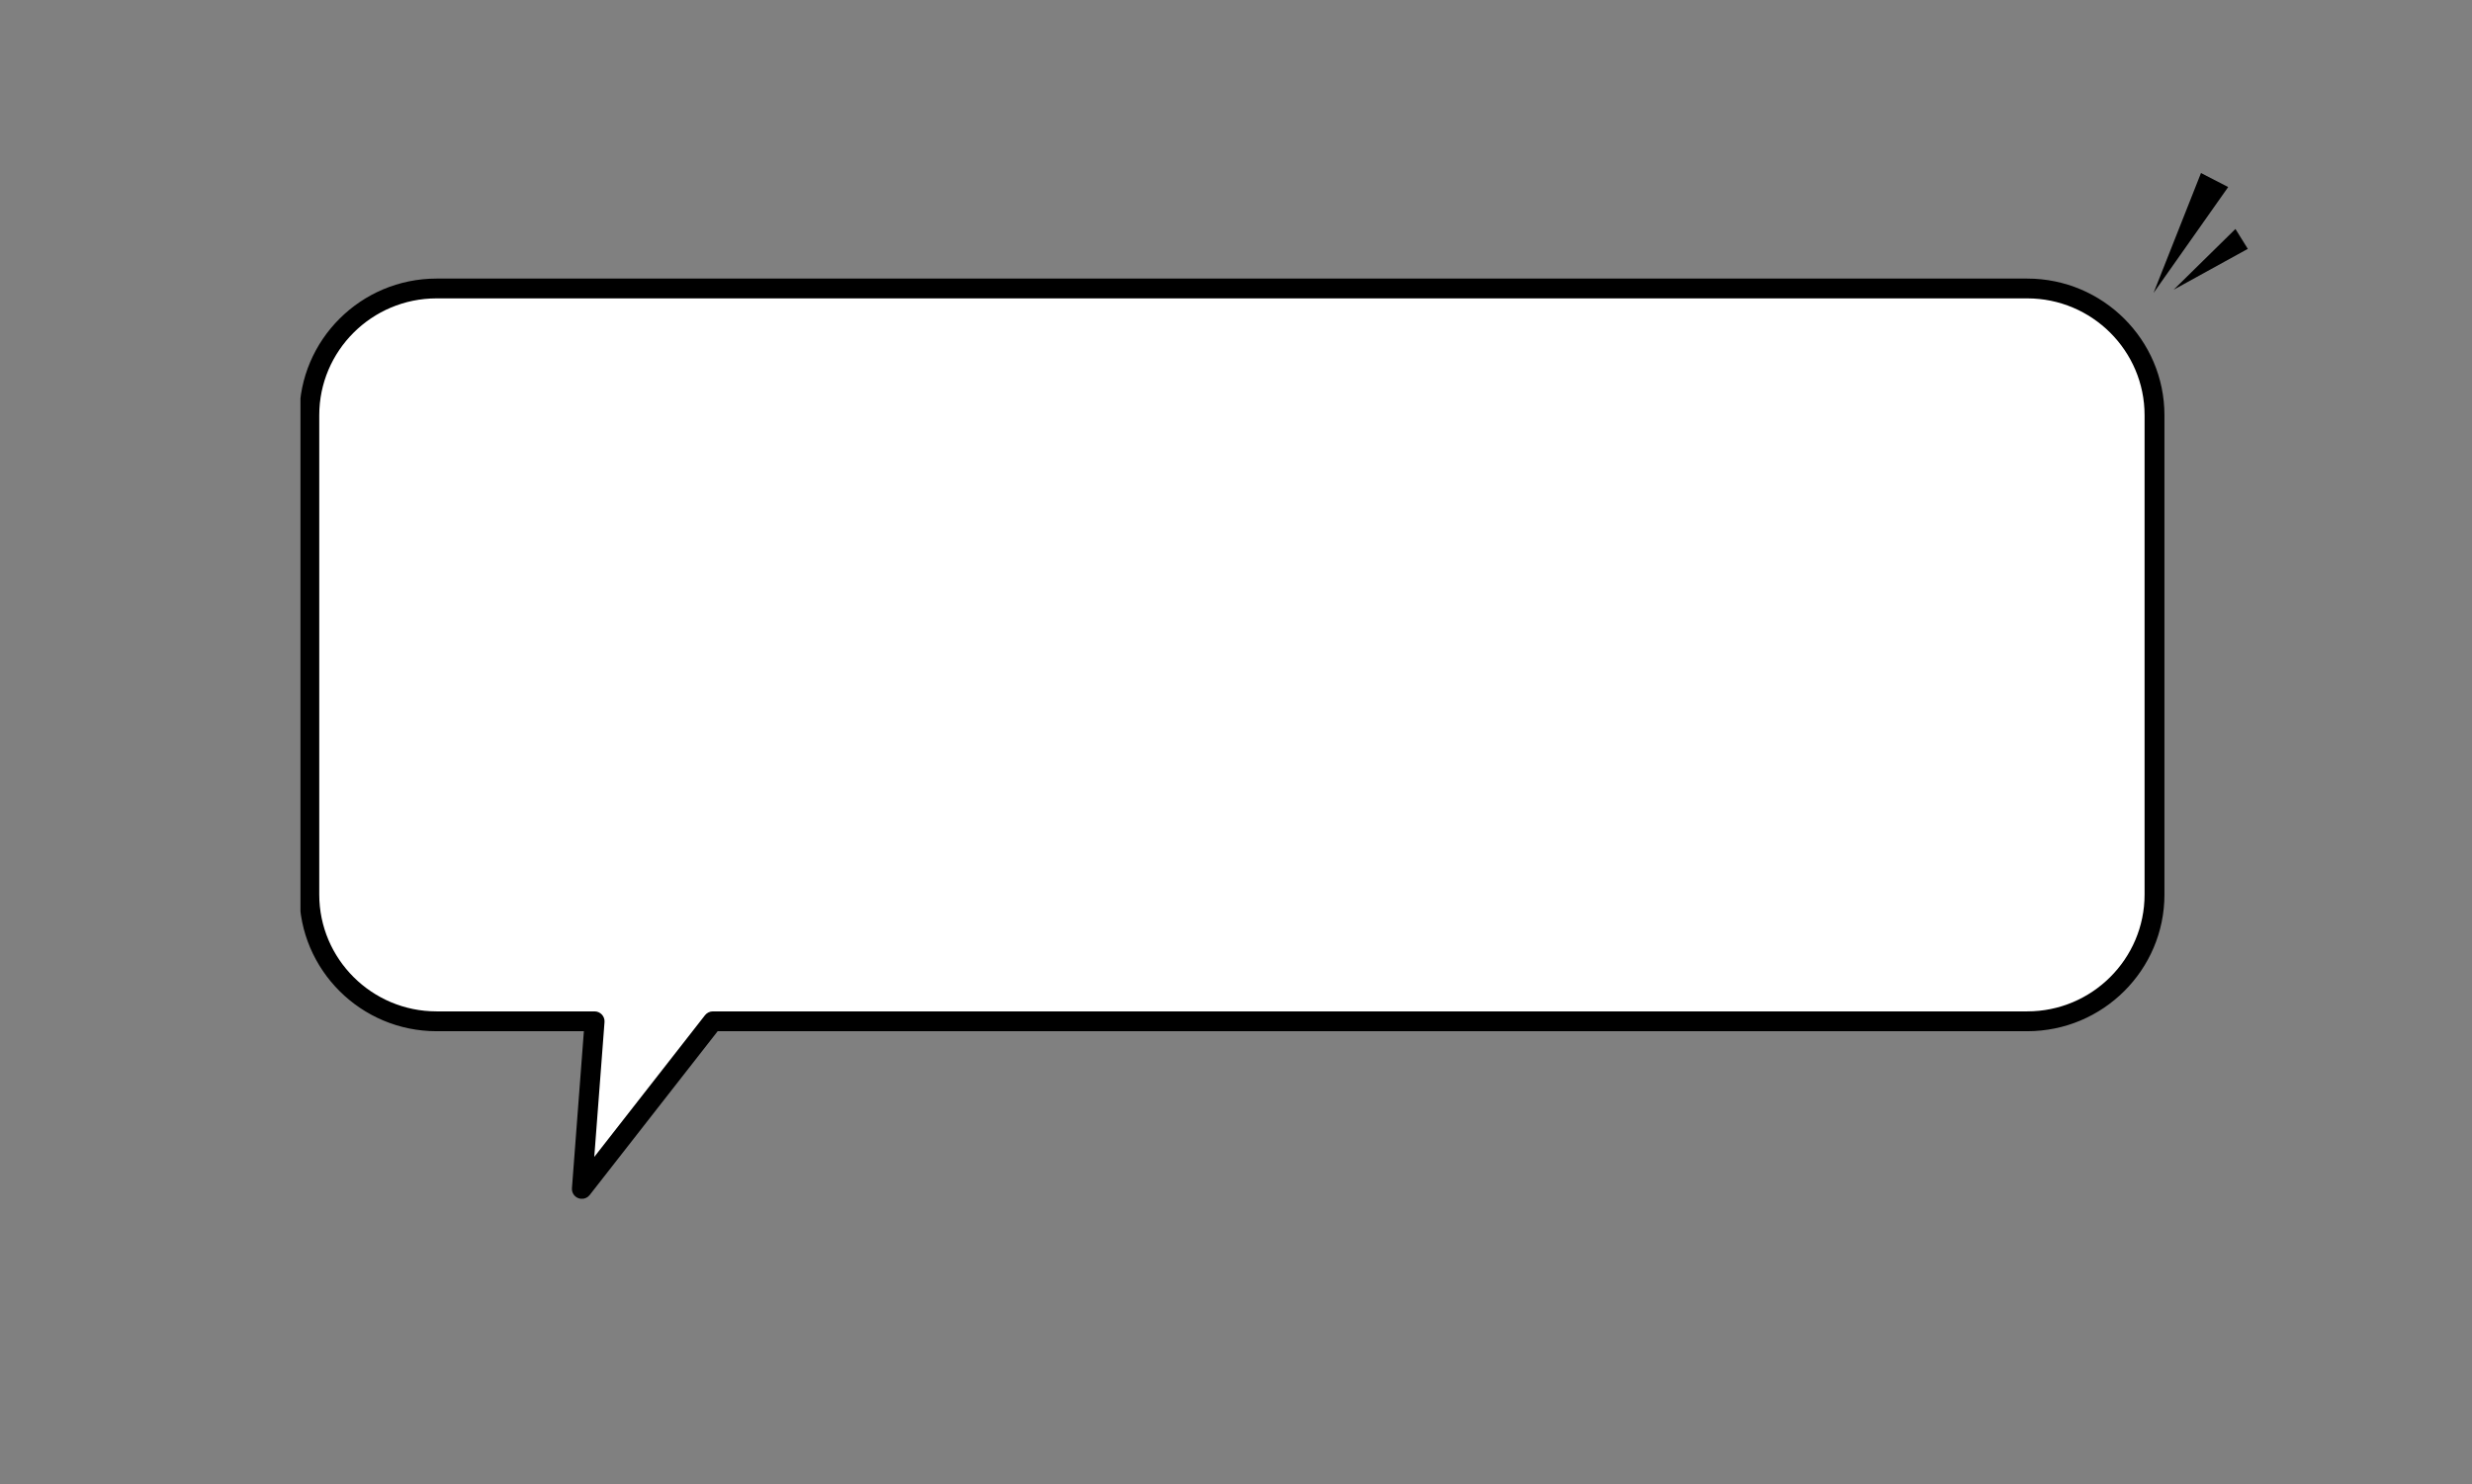 <svg xmlns="http://www.w3.org/2000/svg" xmlns:xlink="http://www.w3.org/1999/xlink" width="383" zoomAndPan="magnify" viewBox="0 0 287.25 172.5" height="230" preserveAspectRatio="xMidYMid meet" version="1.0"><rect x="0" y="0" width="287.25" height="172.5" fill="#808080" stroke="none"/><defs><clipPath id="48c26e76ec"><path d="M 247.332 19.77 L 262.285 19.77 L 262.285 35.473 L 247.332 35.473 Z M 247.332 19.77" clip-rule="nonzero"></path></clipPath><clipPath id="12861e234f"><path d="M 0.332 0.77 L 15.285 0.77 L 15.285 16.473 L 0.332 16.473 Z M 0.332 0.77" clip-rule="nonzero"></path></clipPath><clipPath id="01d82342b2"><path d="M 0.332 15 L 10 15 L 10 16.473 L 0.332 16.473 Z M 0.332 15" clip-rule="nonzero"></path></clipPath><clipPath id="8619855623"><rect x="0" width="16" y="0" height="17"></rect></clipPath><clipPath id="352c1e16a3"><path d="M 34.914 32.375 L 251.785 32.375 L 251.785 139.312 L 34.914 139.312 Z M 34.914 32.375" clip-rule="nonzero"></path></clipPath><clipPath id="1b80acadf2"><path d="M 0.914 0.375 L 217.586 0.375 L 217.586 107.312 L 0.914 107.312 Z M 0.914 0.375" clip-rule="nonzero"></path></clipPath><clipPath id="60aee854f9"><rect x="0" width="218" y="0" height="108"></rect></clipPath></defs><g clip-path="url(#48c26e76ec)"><g transform="matrix(1, 0, 0, 1, 247, 19)"><g clip-path="url(#8619855623)"><g clip-path="url(#12861e234f)"><path fill="#000000" d="M -66.551 -1.598 C -66.223 -1.863 -65.812 -2.012 -65.398 -2.012 C -65.238 -2.012 -65.078 -1.992 -64.914 -1.938 L 23.406 23.125 C 23.871 23.25 24.27 23.574 24.5 24 C 24.734 24.434 24.77 24.934 24.629 25.398 L 10.93 66.891 C 10.68 67.641 9.996 68.125 9.227 68.125 C 9.098 68.125 8.992 68.105 8.867 68.09 L -2.426 65.777 L -9.047 75.668 C -9.391 76.168 -9.945 76.473 -10.543 76.473 C -10.629 76.473 -10.719 76.473 -10.809 76.453 C -11.492 76.348 -12.066 75.863 -12.262 75.199 L -15.602 64.129 L -60.355 57.27 C -61.164 57.145 -61.793 56.48 -61.863 55.672 L -67.195 -0.02 C -67.25 -0.629 -67 -1.223 -66.551 -1.598 Z M -60.066 55.477 L -14.203 62.5 L -10.543 74.645 L -3.25 63.754 L 9.227 66.297 L 22.922 24.844 L -65.398 -0.219 Z M -35.547 62.516 L -44.199 74.809 L -40.051 76.938 Z M -37.879 62.875 L -46.496 67.621 L -43.895 70.219 Z M -40.445 -5.289 L -35.781 5.211 L -37.035 -6.273 Z M -34.328 4.496 L -31.508 -1.652 L -34.148 -2.348 Z M 3.246 15.043 L 11.918 2.738 L 8.758 1.109 Z M 5.582 14.668 L 14.199 9.922 L 12.762 7.609 Z M 0.16 68.914 L 10.52 77.871 L 12.727 75.094 Z M 6.441 78.445 L -0.738 71.098 L 3.57 80.164 Z M 6.441 78.445" fill-opacity="1" fill-rule="nonzero"></path></g><g clip-path="url(#01d82342b2)"><path fill="#000000" d="M -19.641 37.887 C -19.66 38.922 -19.695 39.605 -19.73 39.93 C -19.66 39.93 -19.426 39.98 -19.047 40.055 C -18.672 40.125 -18.262 40.195 -17.844 40.266 C -17.434 40.34 -17.148 40.395 -16.984 40.414 L -18.188 30.504 L -18.672 27.102 L -19.246 26.992 L -19.426 30.359 C -19.445 31.113 -19.461 31.848 -19.48 32.547 C -19.496 33.266 -19.535 33.945 -19.551 34.625 C -19.586 35.773 -19.625 36.848 -19.641 37.887 Z M -2.93 36.668 C -2.891 36.004 -2.875 35.309 -2.855 34.59 C -2.84 33.875 -2.82 33.156 -2.801 32.406 L -2.621 29.039 L -2.047 29.145 L -1.566 32.547 L -0.363 42.453 C -0.523 42.438 -0.793 42.383 -1.223 42.312 C -1.656 42.238 -2.047 42.148 -2.426 42.094 C -2.801 42.043 -3.035 41.988 -3.109 41.969 C -3.07 41.629 -3.035 40.949 -3.02 39.93 C -3 38.891 -2.965 37.816 -2.93 36.668 Z M -57.77 18.539 C -56.801 21.871 -55.938 25.254 -55.219 28.59 C -54.484 31.992 -53.746 35.43 -53.031 38.816 C -52.871 39.57 -52.258 40.125 -51.488 40.234 C -51.469 40.234 -51.449 40.234 -51.414 40.234 C -51.504 40.305 -51.594 40.395 -51.668 40.465 C -51.793 40.535 -51.918 40.625 -52.043 40.715 C -53.266 41.609 -54 42.832 -54.164 44.191 C -54.344 45.699 -53.895 47.164 -52.832 48.438 C -51.793 49.707 -50.215 50.477 -48.168 50.73 C -47.016 50.871 -45.977 50.695 -45.098 50.191 C -44.664 49.941 -44.289 49.656 -43.949 49.332 C -43.715 49.191 -43.48 49.027 -43.266 48.848 L -37.77 50.176 C -37.699 50.191 -37.629 50.211 -37.574 50.211 C -37.074 50.266 -36.551 50.121 -36.176 49.781 C -36.031 49.656 -35.922 49.512 -35.816 49.371 C -35.691 49.332 -35.562 49.281 -35.457 49.207 C -35.277 49.727 -34.883 50.156 -34.328 50.336 L -28.598 52.289 C -28.492 52.324 -28.367 52.359 -28.238 52.379 C -27.773 52.434 -27.305 52.305 -26.93 52.02 C -26.766 51.895 -26.625 51.75 -26.52 51.574 L -25.547 51.82 C -24.938 52 -24.254 52.199 -23.52 52.414 C -22.766 52.629 -22.082 52.844 -21.492 53.008 C -21.402 53.043 -21.293 53.059 -21.203 53.059 C -20.754 53.113 -20.289 52.984 -19.91 52.719 C -19.715 52.574 -19.57 52.395 -19.445 52.215 C -19.246 52.164 -19.066 52.074 -18.906 51.949 C -18.688 51.789 -18.531 51.59 -18.402 51.355 C -18.223 51.949 -17.754 52.414 -17.148 52.574 C -16.555 52.738 -15.871 52.898 -15.152 53.074 C -14.402 53.254 -13.699 53.434 -13.035 53.598 C -12.641 53.688 -12.246 53.793 -11.867 53.902 C -11.473 54.008 -11.078 54.098 -10.664 54.207 C -10.594 54.223 -10.52 54.242 -10.453 54.242 C -9.945 54.297 -9.465 54.152 -9.07 53.828 L -8.941 53.863 C -8.332 54.043 -7.648 54.242 -6.914 54.457 C -6.16 54.672 -5.477 54.887 -4.887 55.047 C -4.797 55.082 -4.688 55.102 -4.598 55.102 C -4.148 55.156 -3.684 55.031 -3.305 54.762 C -3.109 54.617 -2.965 54.438 -2.84 54.262 C -2.641 54.207 -2.461 54.117 -2.301 53.992 C -2.086 53.828 -1.926 53.633 -1.797 53.402 C -1.617 53.992 -1.148 54.457 -0.543 54.617 C 0.051 54.777 0.734 54.941 1.453 55.121 C 2.203 55.297 2.906 55.477 3.57 55.641 C 3.945 55.73 4.344 55.836 4.738 55.926 C 5.133 56.031 5.527 56.121 5.941 56.23 C 6.012 56.246 6.082 56.266 6.152 56.266 C 6.676 56.336 7.195 56.156 7.59 55.801 C 7.715 55.691 7.824 55.551 7.895 55.426 C 8.148 55.352 8.383 55.207 8.578 55.031 C 9.027 54.617 9.227 54.008 9.137 53.418 L 7.34 43.012 C 7.125 41.773 6.891 40.355 6.621 38.766 C 6.352 37.242 6.102 35.645 5.793 33.891 C 5.527 32.227 5.258 30.648 5.008 29.18 C 4.754 27.727 4.574 26.508 4.43 25.523 C 4.324 24.77 3.75 24.164 2.996 24 C 1.289 23.664 -0.453 23.305 -2.211 22.91 C -3.934 22.531 -5.621 22.066 -7.254 21.566 C -7.363 21.531 -7.453 21.512 -7.559 21.492 C -8.008 21.441 -8.457 21.547 -8.816 21.816 C -9.016 21.961 -9.176 22.141 -9.301 22.336 C -9.48 22.391 -9.66 22.48 -9.824 22.59 C -10.273 22.91 -10.559 23.43 -10.574 23.984 C -10.629 25.398 -10.699 27.031 -10.809 28.82 C -10.844 29.555 -10.898 30.309 -10.953 31.062 C -11.188 29.68 -11.402 28.355 -11.617 27.121 C -11.867 25.668 -12.047 24.449 -12.191 23.465 C -12.301 22.711 -12.875 22.105 -13.625 21.941 C -15.332 21.602 -17.074 21.246 -18.832 20.852 C -20.559 20.473 -22.242 20.008 -23.879 19.508 C -23.984 19.469 -24.074 19.453 -24.184 19.434 C -24.633 19.379 -25.082 19.488 -25.441 19.754 C -25.637 19.902 -25.801 20.082 -25.922 20.293 C -26.102 20.348 -26.281 20.438 -26.445 20.543 C -26.59 20.652 -26.715 20.777 -26.82 20.918 C -27.02 20.328 -27.539 19.863 -28.188 19.738 L -34.344 18.559 C -34.379 18.559 -34.434 18.539 -34.469 18.539 C -34.988 18.469 -35.527 18.648 -35.906 19.004 C -36.031 19.113 -36.141 19.254 -36.211 19.379 C -36.301 19.418 -36.391 19.453 -36.48 19.488 C -36.695 19.004 -37.109 18.629 -37.609 18.484 C -38.547 18.215 -39.512 17.965 -40.484 17.75 C -41.434 17.535 -42.566 17.32 -43.859 17.09 C -43.895 17.09 -43.93 17.066 -43.965 17.066 C -44.523 17 -45.062 17.195 -45.457 17.59 C -45.562 17.695 -45.637 17.805 -45.707 17.93 C -45.977 18.02 -46.246 18.164 -46.445 18.379 C -46.477 18.41 -46.496 18.449 -46.535 18.484 C -46.73 17.965 -47.16 17.551 -47.719 17.395 C -49.152 16.98 -50.484 16.621 -51.684 16.316 C -52.852 16.012 -53.805 15.762 -54.523 15.547 C -54.613 15.512 -54.719 15.492 -54.809 15.492 C -55.348 15.422 -55.902 15.602 -56.297 15.992 C -56.406 16.102 -56.496 16.211 -56.566 16.336 C -56.836 16.426 -57.09 16.566 -57.305 16.781 C -57.77 17.23 -57.949 17.91 -57.77 18.539 Z M -26.355 48.723 C -26.191 46.754 -26.031 44.82 -25.871 42.938 C -25.711 41.055 -25.547 39.23 -25.383 37.457 C -25.262 35.574 -25.117 33.676 -24.973 31.758 C -24.828 29.844 -24.703 27.961 -24.598 26.152 C -24.488 24.344 -24.418 22.711 -24.363 21.262 C -22.691 21.781 -20.953 22.23 -19.176 22.641 C -17.395 23.055 -15.637 23.41 -13.914 23.754 C -13.773 24.754 -13.594 25.992 -13.34 27.457 C -13.09 28.93 -12.84 30.488 -12.551 32.152 C -12.281 33.816 -11.992 35.449 -11.727 37.027 C -11.457 38.621 -11.203 40.035 -11.008 41.273 L -9.605 49.387 C -9.48 47.879 -9.355 46.414 -9.246 44.961 C -9.086 43.082 -8.926 41.254 -8.762 39.48 C -8.637 37.602 -8.492 35.699 -8.352 33.785 C -8.207 31.867 -8.082 29.984 -7.973 28.176 C -7.863 26.367 -7.793 24.738 -7.738 23.285 C -6.07 23.805 -4.328 24.254 -2.551 24.664 C -0.773 25.078 0.984 25.434 2.711 25.777 C 2.852 26.777 3.031 28.016 3.281 29.484 C 3.535 30.953 3.785 32.512 4.074 34.176 C 4.344 35.844 4.629 37.473 4.898 39.051 C 5.168 40.645 5.418 42.059 5.617 43.297 L 7.41 53.703 C 7.02 53.598 6.621 53.508 6.227 53.402 C 5.832 53.312 5.438 53.203 5.043 53.094 C 4.379 52.934 3.676 52.773 2.922 52.574 C 2.172 52.395 1.508 52.234 0.969 52.074 L 0.105 46.379 L -3.234 45.965 C -3.234 46.215 -3.25 46.504 -3.25 46.824 C -3.27 47.129 -3.27 47.469 -3.289 47.828 L -3.324 49.996 L -3.324 52.539 C -3.934 52.359 -4.598 52.164 -5.352 51.949 C -6.105 51.73 -6.789 51.52 -7.418 51.34 C -7.793 51.25 -8.172 51.141 -8.547 51.051 C -8.801 50.98 -9.047 50.926 -9.316 50.855 L -9.176 51.68 C -9.57 51.574 -9.965 51.484 -10.363 51.375 C -10.754 51.285 -11.148 51.18 -11.547 51.07 C -12.191 50.91 -12.91 50.746 -13.664 50.551 C -14.418 50.371 -15.082 50.211 -15.621 50.051 L -16.48 44.355 L -19.82 43.941 C -19.82 44.191 -19.84 44.477 -19.84 44.801 C -19.855 45.105 -19.855 45.445 -19.875 45.805 L -19.91 47.969 L -19.91 50.516 C -20.52 50.336 -21.188 50.141 -21.941 49.926 C -22.691 49.707 -23.375 49.492 -24.004 49.312 C -24.379 49.223 -24.758 49.117 -25.137 49.027 C -25.582 48.938 -25.98 48.848 -26.355 48.723 Z M -42.871 31.758 C -42.961 30.203 -43.066 28.645 -43.191 27.082 C -43.32 25.523 -43.445 24.02 -43.625 22.605 C -43.785 21.188 -43.965 19.934 -44.18 18.879 C -42.906 19.113 -41.809 19.328 -40.879 19.543 C -39.945 19.738 -39.027 19.992 -38.113 20.238 C -37.988 21.156 -37.898 22.066 -37.809 22.98 C -37.719 23.895 -37.664 24.77 -37.648 25.633 C -37.629 26.508 -37.59 27.406 -37.523 28.301 C -37.469 29.195 -37.395 30.113 -37.324 31.023 L -33.57 31.902 C -33.699 30.023 -33.859 28.086 -34.039 26.098 C -34.219 24.109 -34.418 22.195 -34.629 20.348 L -28.473 21.531 C -28.418 23.59 -28.328 25.543 -28.238 27.426 C -28.148 29.305 -28.062 31.188 -27.973 33.086 C -27.883 34.984 -27.793 37.027 -27.684 39.176 C -27.559 40.93 -27.449 42.688 -27.344 44.445 C -27.234 46.199 -27.125 47.988 -27 49.797 L -32.766 47.848 C -32.801 47.148 -32.855 46.43 -32.926 45.73 C -32.996 45.016 -33.051 44.316 -33.086 43.617 C -33.125 43.027 -33.16 42.418 -33.195 41.789 C -33.23 41.164 -33.285 40.535 -33.34 39.891 C -33.395 39.25 -33.43 38.621 -33.445 38.047 C -33.461 37.473 -33.5 36.938 -33.535 36.434 L -37.215 35.629 C -37.18 36.594 -37.109 37.758 -37 39.121 C -36.895 40.484 -36.785 41.789 -36.676 43.043 C -36.641 43.781 -36.586 44.531 -36.551 45.305 C -36.496 46.074 -36.445 46.844 -36.355 47.633 L -42.258 46.215 C -42.297 44.477 -42.348 42.758 -42.406 41.094 C -42.457 39.406 -42.527 37.742 -42.602 36.078 C -42.691 34.75 -42.781 33.316 -42.871 31.758 Z M -51.398 43.637 C -51.289 42.742 -50.824 41.988 -49.996 41.379 C -49.172 40.77 -48.023 40.555 -46.535 40.734 C -45.332 40.879 -44.434 41.379 -43.859 42.203 C -43.266 43.043 -43.051 43.977 -43.176 44.98 C -43.246 45.535 -43.426 46.074 -43.75 46.594 C -44.074 47.109 -44.484 47.523 -45.023 47.828 C -45.562 48.133 -46.227 48.238 -47 48.148 C -48.578 47.953 -49.746 47.398 -50.5 46.504 C -51.199 45.625 -51.504 44.656 -51.398 43.637 Z M -55.043 17.266 C -54.285 17.484 -53.32 17.75 -52.133 18.055 C -50.949 18.359 -49.641 18.699 -48.219 19.113 C -48.004 20.723 -47.789 22.336 -47.59 23.949 C -47.395 25.562 -47.195 27.172 -47.035 28.785 C -46.836 30.398 -46.656 31.992 -46.461 33.605 C -46.266 35.219 -46.066 36.828 -45.848 38.461 L -48.059 38.027 C -48.793 37.887 -49.531 37.777 -50.266 37.688 C -50.984 34.25 -51.719 30.844 -52.457 27.441 C -53.191 24.039 -54.055 20.652 -55.043 17.266 Z M -55.043 17.266" fill-opacity="1" fill-rule="nonzero"></path></g></g></g></g><g clip-path="url(#352c1e16a3)"><g transform="matrix(1, 0, 0, 1, 34, 32)"><g clip-path="url(#60aee854f9)"><path fill="#ffffff" d="M 16.727 1.523 L 201.57 1.523 C 209.734 1.523 216.355 8.121 216.355 16.254 L 216.355 71.961 C 216.355 80.094 209.734 86.691 201.57 86.691 L 48.832 86.691 L 33.613 106.172 L 35.094 86.691 L 16.73 86.691 C 8.562 86.691 1.941 80.094 1.941 71.961 L 1.941 16.254 C 1.941 8.121 8.562 1.523 16.73 1.523 Z M 16.727 1.523" fill-opacity="1" fill-rule="nonzero"></path><g clip-path="url(#1b80acadf2)"><path fill="#000000" d="M 33.609 107.324 C 33.961 107.324 34.301 107.168 34.52 106.883 L 49.395 87.844 L 201.57 87.844 C 210.363 87.844 217.512 80.719 217.512 71.965 L 217.512 16.254 C 217.512 7.5 210.359 0.375 201.57 0.375 L 16.73 0.375 C 7.938 0.375 0.789 7.5 0.789 16.254 L 0.789 71.961 C 0.789 80.719 7.941 87.844 16.73 87.844 L 33.848 87.844 L 32.461 106.086 C 32.422 106.594 32.723 107.062 33.199 107.246 C 33.336 107.301 33.473 107.324 33.613 107.324 Z M 201.57 2.676 C 209.086 2.676 215.203 8.766 215.203 16.254 L 215.203 71.961 C 215.203 79.449 209.086 85.539 201.57 85.539 L 48.832 85.539 C 48.48 85.539 48.141 85.707 47.922 85.984 L 35.055 102.453 L 36.246 86.777 C 36.27 86.461 36.16 86.145 35.941 85.91 C 35.723 85.676 35.414 85.539 35.094 85.539 L 16.73 85.539 C 9.211 85.539 3.098 79.449 3.098 71.961 L 3.098 16.254 C 3.098 8.766 9.211 2.676 16.73 2.676 Z M 201.57 2.676" fill-opacity="1" fill-rule="nonzero"></path></g></g></g></g></svg>